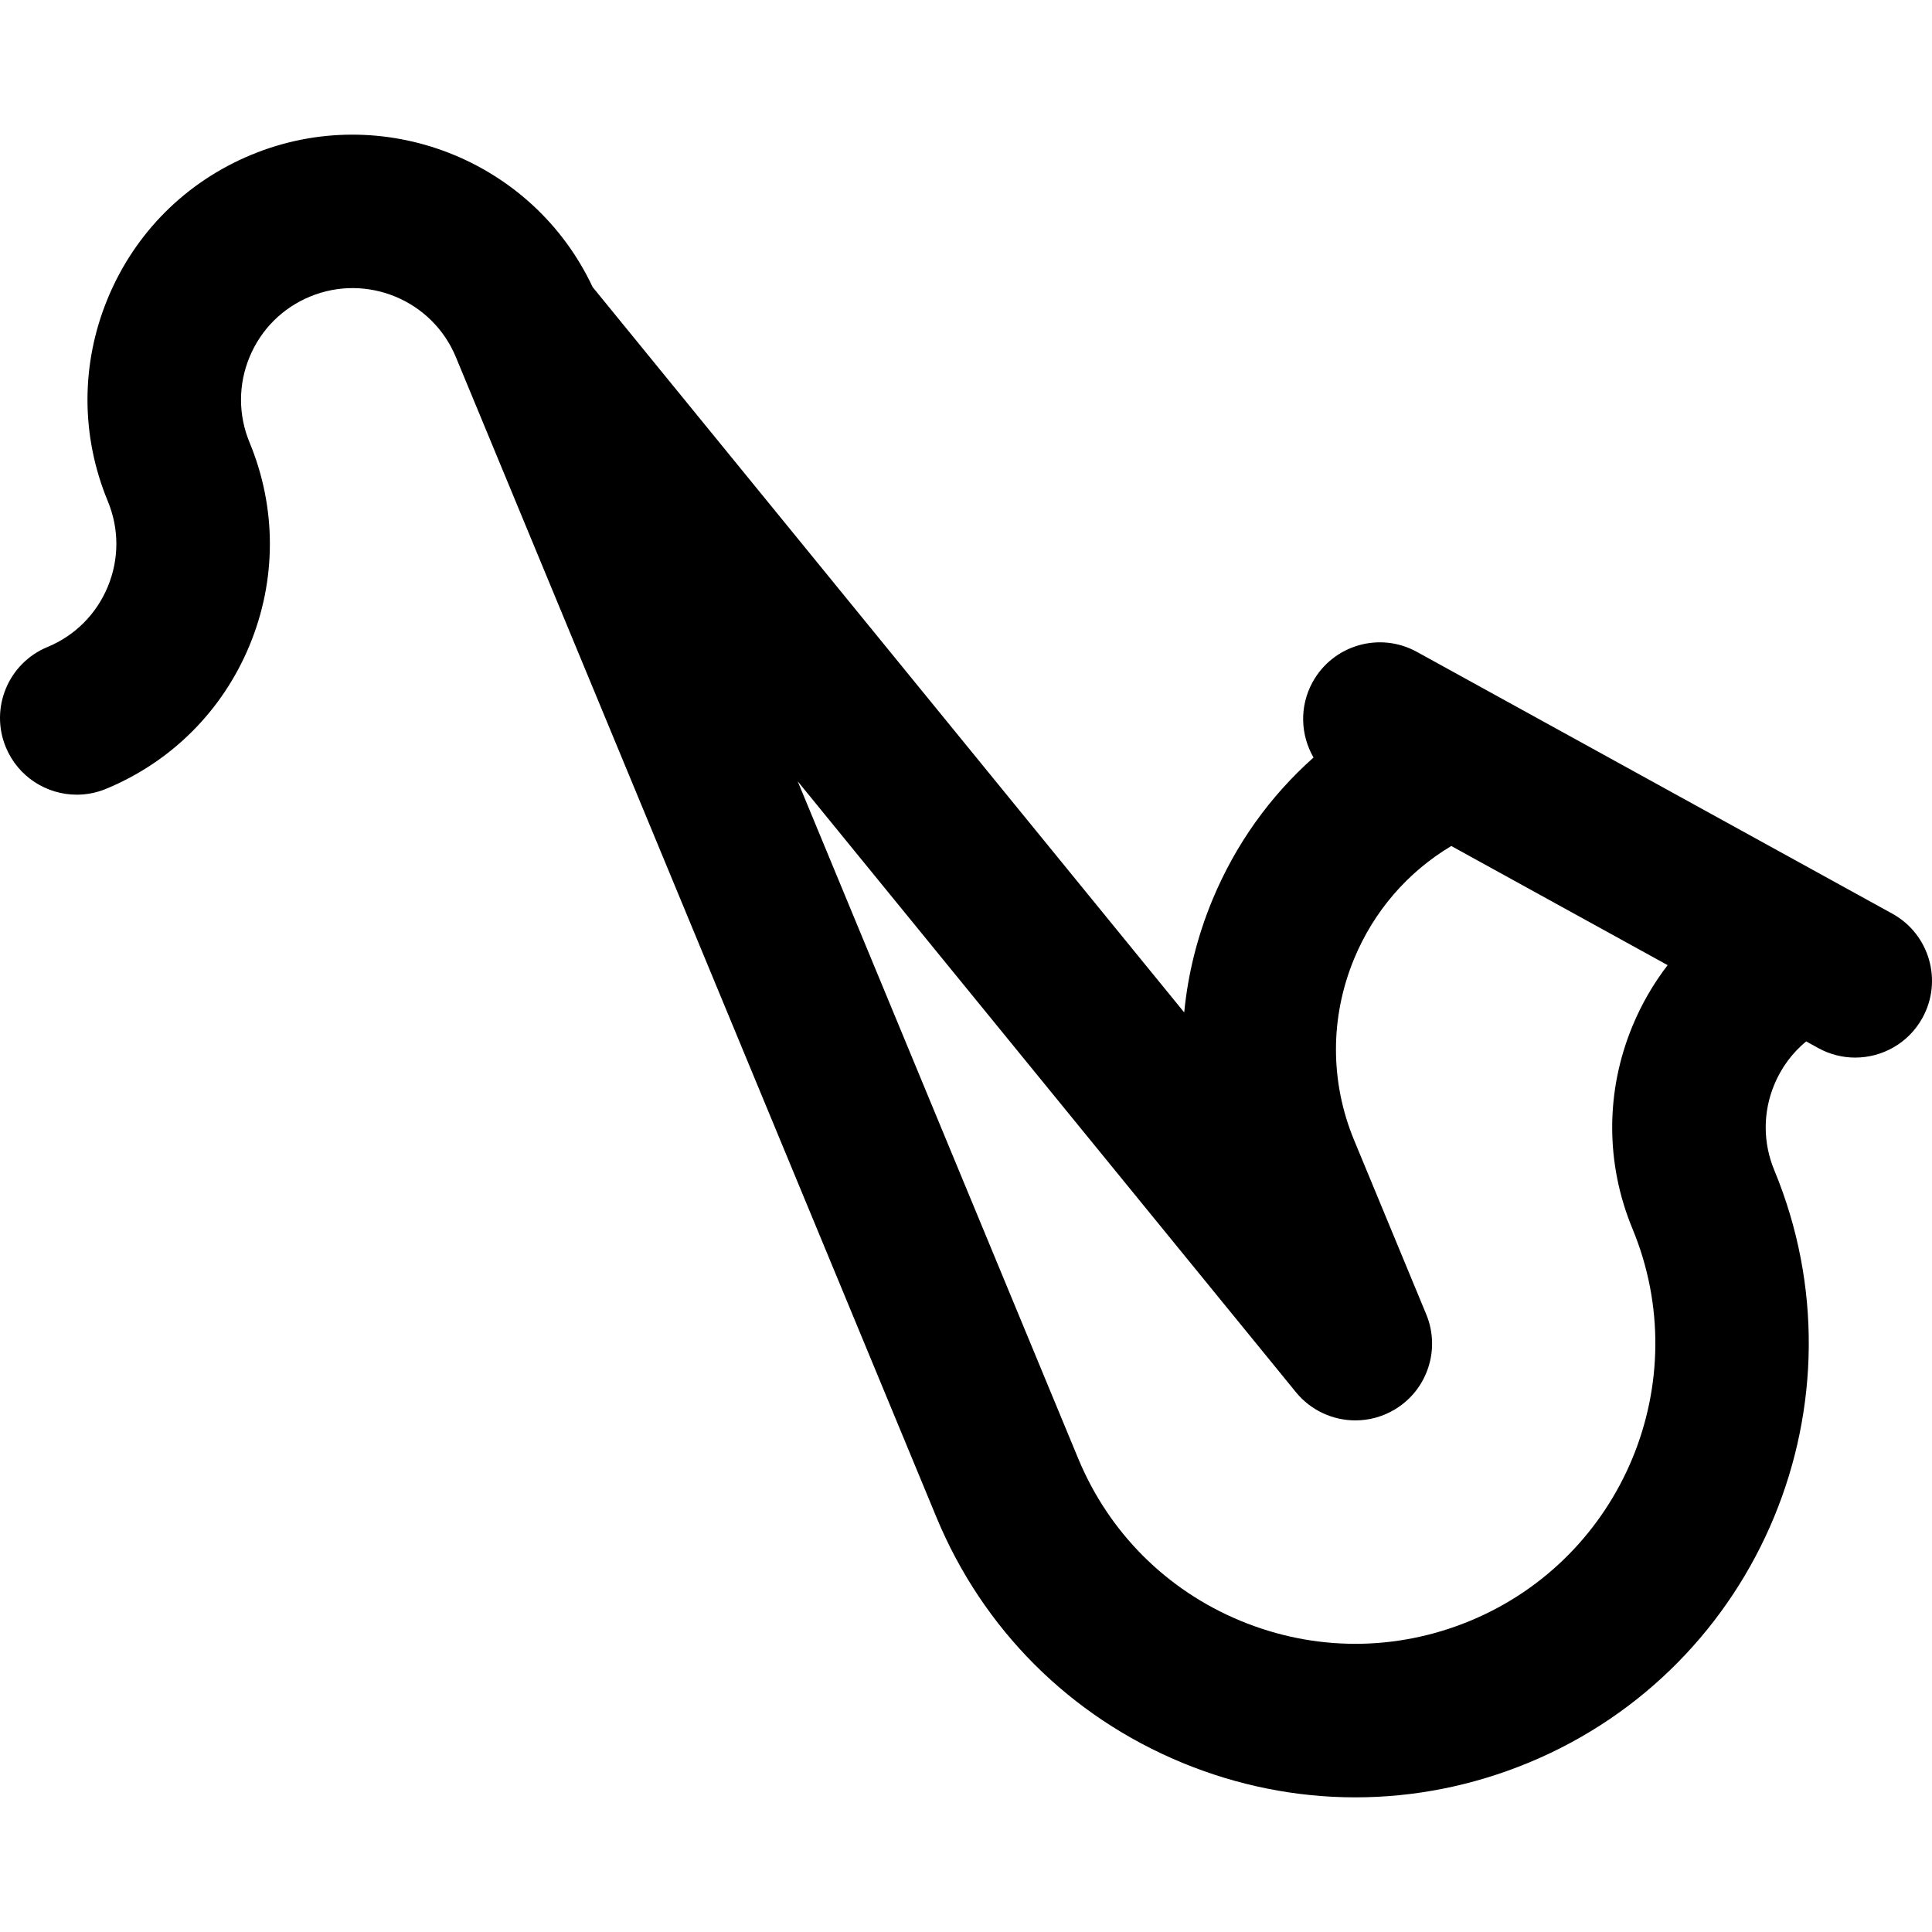 <?xml version="1.0" encoding="iso-8859-1"?>
<!-- Uploaded to: SVG Repo, www.svgrepo.com, Generator: SVG Repo Mixer Tools -->
<svg fill="#000000" height="800px" width="800px" version="1.1" id="Capa_1" xmlns="http://www.w3.org/2000/svg" xmlns:xlink="http://www.w3.org/1999/xlink" 
	 viewBox="0 0 511.999 511.999" xml:space="preserve">
<g>
	<g>
		<path d="M501.471,242.125l-125.992-69.376c-9.837-5.418-22.202-1.833-27.618,8.003c-3.565,6.475-3.21,14.036,0.24,19.999
			c-11.548,10.257-20.726,23.065-26.81,37.756c-3.999,9.655-6.486,19.679-7.462,29.795L157.048,76.068
			c-15.826-33.737-55.684-49.441-90.461-35.036C49.25,48.213,35.748,61.716,28.568,79.051c-7.18,17.337-7.18,36.432,0,53.767
			l0.001,0.003c3.023,7.302,3.023,15.344,0,22.645c-3.023,7.301-8.709,12.986-16.01,16.008
			c-10.375,4.297-15.302,16.19-11.007,26.565c3.242,7.831,10.814,12.559,18.794,12.559c2.592,0,5.228-0.499,7.771-1.552
			c17.337-7.18,30.84-20.682,38.02-38.019c7.179-17.333,7.18-36.425,0.003-53.761c-0.001-0.003-0.001-0.005-0.004-0.008
			c-3.024-7.301-3.024-15.343,0-22.645c3.024-7.301,8.71-12.987,16.011-16.011c15.073-6.243,32.413,0.939,38.655,16.01
			l127.356,307.455c12.282,29.656,35.379,52.752,65.034,65.034c14.829,6.143,30.407,9.213,45.988,9.213
			c15.577,0,31.159-3.072,45.985-9.212c61.213-25.356,90.386-95.784,65.036-156.998c-0.001-0.004-0.001-0.005-0.003-0.009
			c-3.025-7.303-3.025-15.346-0.001-22.648c1.876-4.527,4.778-8.431,8.453-11.466l3.204,1.765c3.111,1.713,6.473,2.525,9.789,2.525
			c7.172,0,14.126-3.804,17.829-10.53C514.892,259.906,511.308,247.541,501.471,242.125z M432.628,325.65
			c0.001,0.003,0.001,0.005,0.003,0.008c16.776,40.5-2.527,87.099-43.026,103.876c-19.621,8.128-41.23,8.125-60.85-0.001
			c-19.62-8.126-34.9-23.407-43.026-43.026L211.391,207.04l132.034,161.893c3.984,4.884,9.829,7.484,15.767,7.484
			c3.566,0,7.165-0.937,10.414-2.878c8.662-5.173,12.22-15.915,8.359-25.237l-19.102-46.12c-6.426-15.512-6.426-32.6-0.001-48.114
			c5.232-12.631,14.214-22.988,25.744-29.868l57.336,31.572c-3.757,4.874-6.893,10.276-9.311,16.116
			C425.452,289.22,425.451,308.313,432.628,325.65z"/>
	</g>
</g>
</svg>